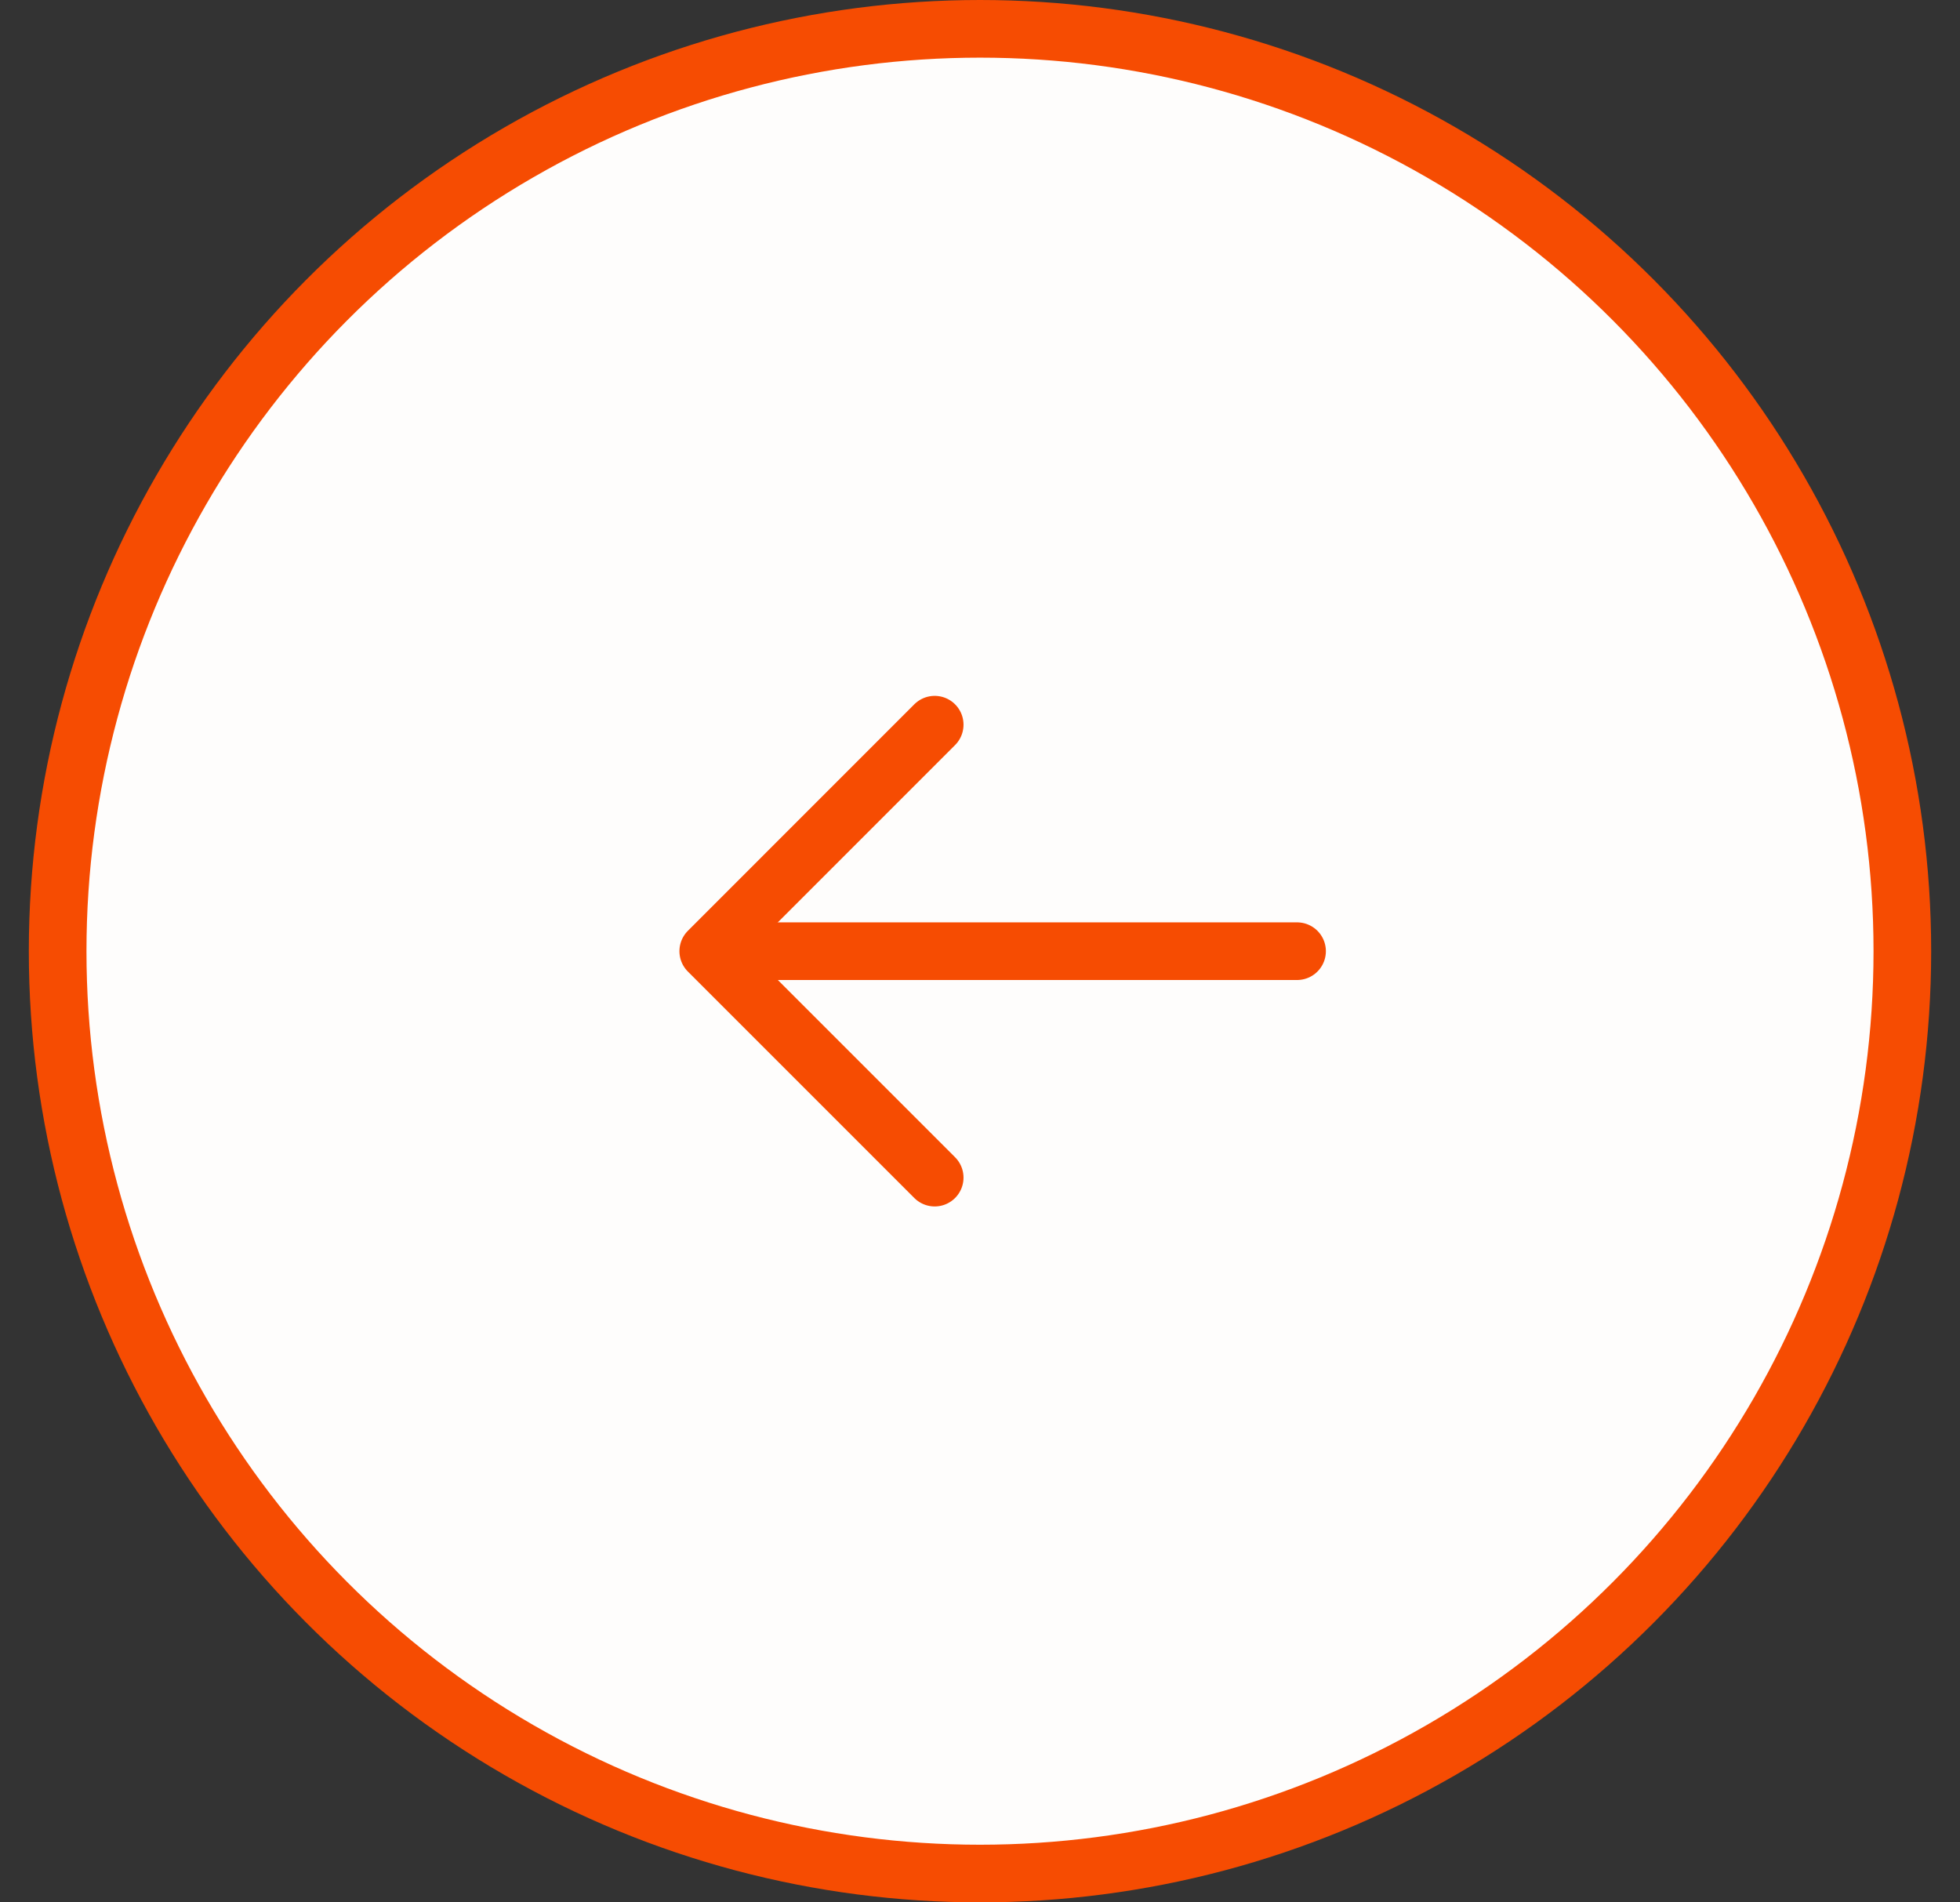 <svg width="34" height="33" viewBox="0 0 34 33" fill="none" xmlns="http://www.w3.org/2000/svg">
<rect x="0" y="0" width="34" height="33" fill="#333333" stroke="none"/>
<circle cx="16.5" cy="16.5" r="16" transform="matrix(-1 0 0 1 33.5 0)" fill="#FEFDFC" stroke="#F64C02"/>
<path d="M16.214 12.571L12.286 16.5L16.214 20.428" stroke="#F64C02" stroke-linecap="round" stroke-linejoin="round"/>
<path d="M22.5 16.5H12.679" stroke="#F64C02" stroke-linecap="round" stroke-linejoin="round"/>
</svg>
